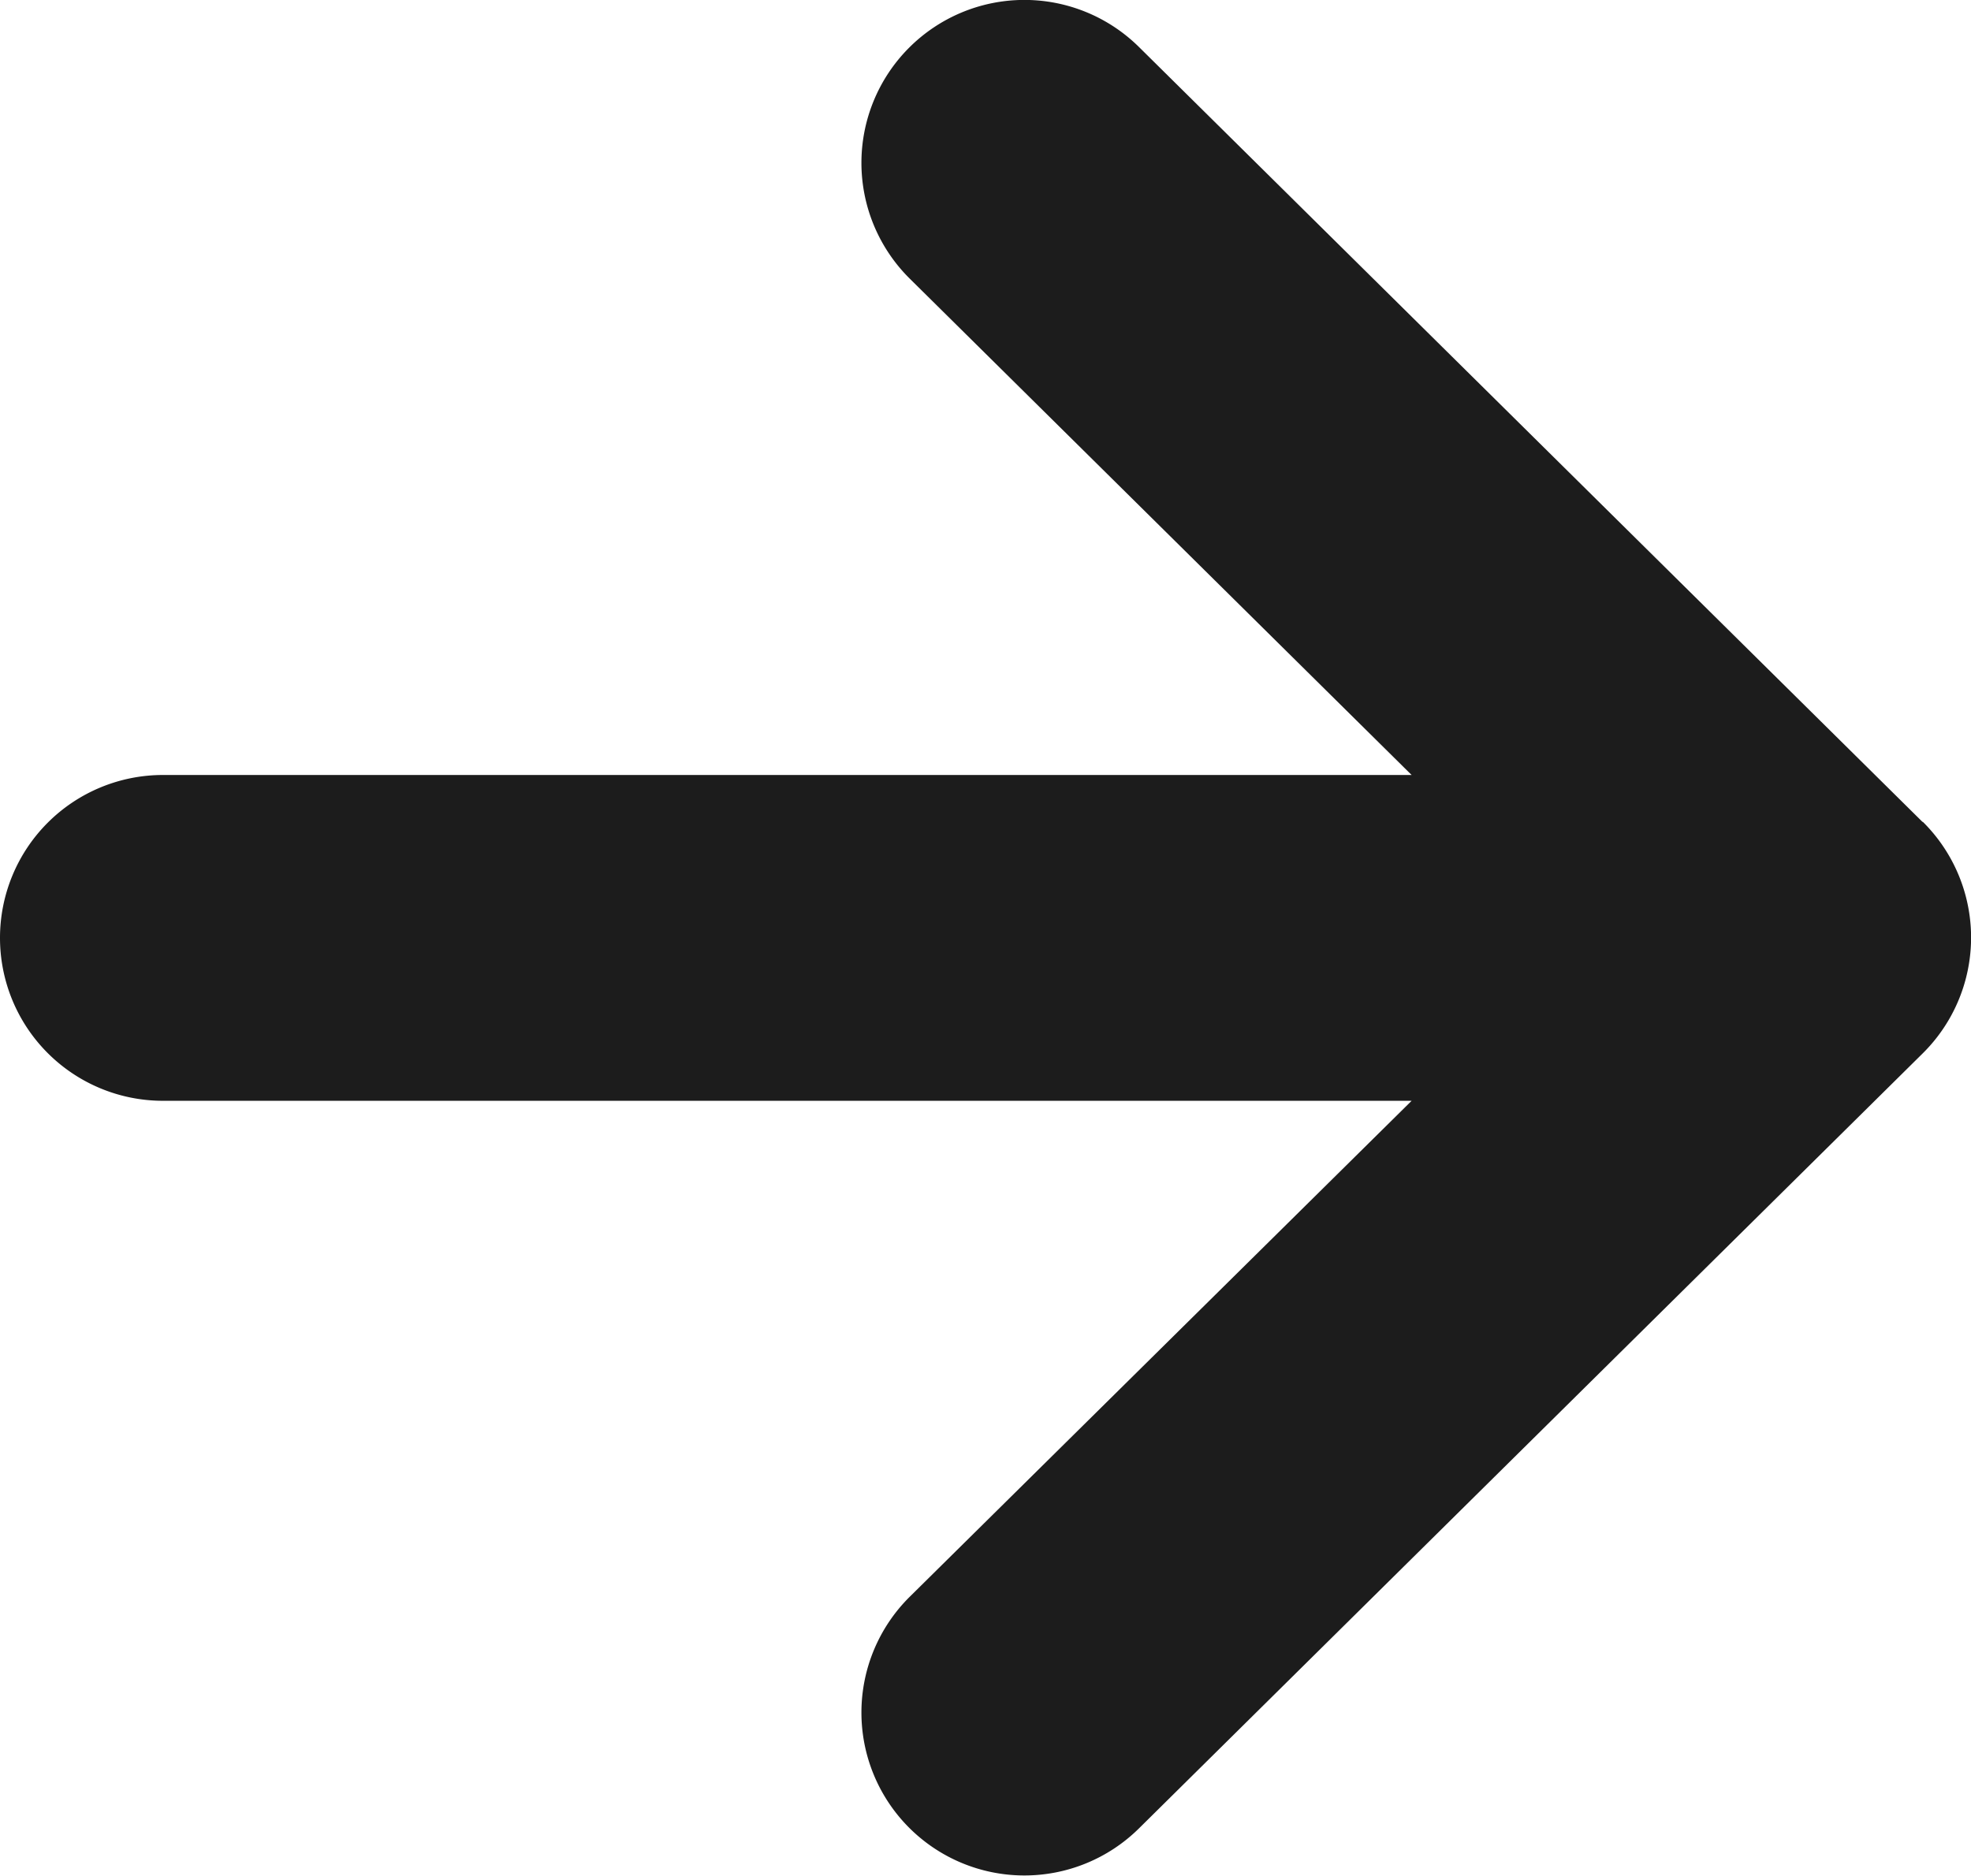 <svg xmlns="http://www.w3.org/2000/svg" width="19.996" height="19.036" viewBox="0 0 19.996 19.036"><path d="M19.506,20.64l-7.951-7.865A1.653,1.653,0,1,0,9.23,15.126l5.091,5.036H1.653a1.653,1.653,0,1,0,0,3.306H14.321L9.23,28.5a1.653,1.653,0,1,0,2.325,2.351l7.951-7.864a1.653,1.653,0,0,0,0-2.351Z" transform="translate(0 -12.298)" fill="#1c1c1c"/></svg>